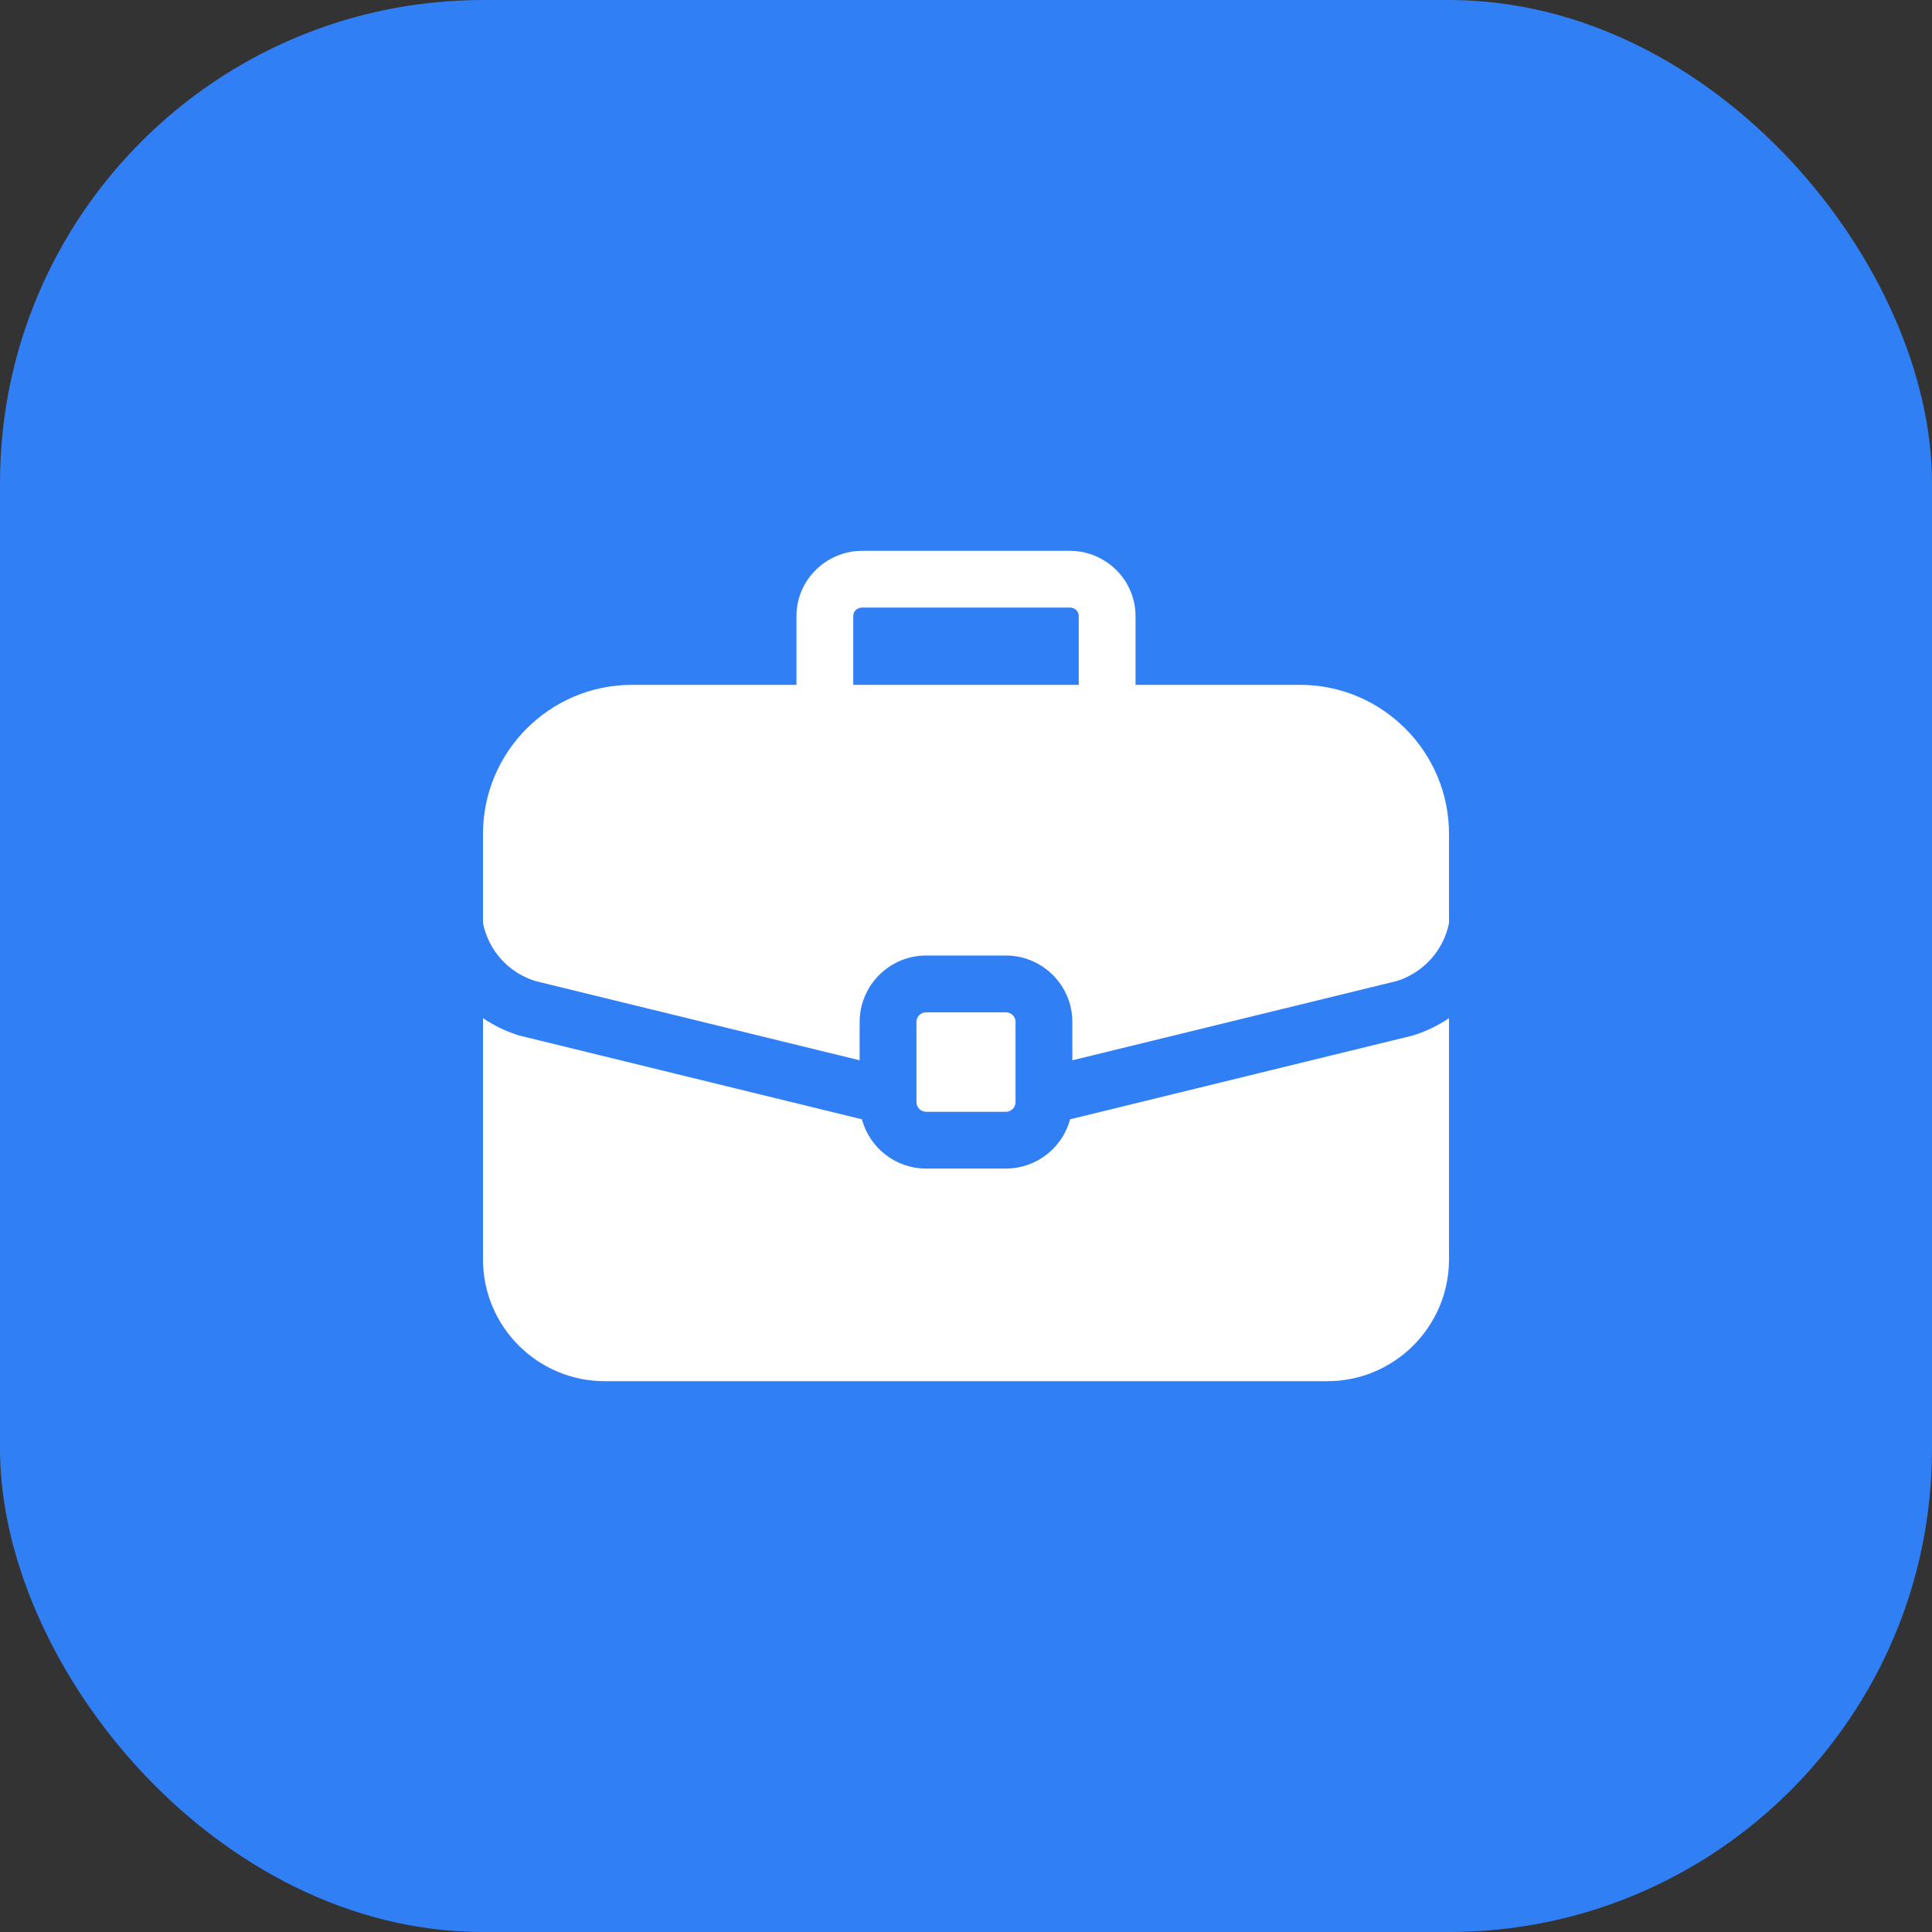 <?xml version="1.0" encoding="UTF-8"?> <svg xmlns="http://www.w3.org/2000/svg" width="40" height="40" viewBox="0 0 40 40" fill="none"><rect x="0" y="0" width="40" height="40" fill="#333333" stroke="none"/><rect width="40" height="40" rx="10" fill="#317FF5"></rect><path d="M20.825 20.959H19.174C19.121 20.959 19.07 20.98 19.032 21.017C18.995 21.055 18.974 21.106 18.974 21.159V22.818C18.974 22.871 18.995 22.922 19.032 22.96C19.07 22.997 19.121 23.018 19.174 23.019H20.825C20.879 23.018 20.93 22.997 20.967 22.96C21.005 22.922 21.026 22.871 21.026 22.818V21.159C21.026 21.106 21.005 21.055 20.967 21.017C20.93 20.98 20.879 20.959 20.825 20.959Z" fill="white"></path><path d="M26.915 14.179H23.51V12.754C23.51 12.01 22.898 11.404 22.147 11.404H17.853C17.102 11.404 16.49 12.01 16.49 12.754V14.179H13.085C11.384 14.179 10 15.563 10 17.264V19.114C10.114 19.671 10.517 20.13 11.074 20.309L17.798 21.952V21.16C17.798 20.401 18.416 19.783 19.175 19.783H20.825C21.584 19.783 22.202 20.401 22.202 21.16V21.952L28.926 20.309C29.483 20.13 29.886 19.671 30 19.114V17.264C30 15.563 28.616 14.179 26.915 14.179ZM22.334 14.179H17.666V12.754C17.666 12.655 17.746 12.579 17.853 12.579H22.147C22.254 12.579 22.334 12.655 22.334 12.754V14.179Z" fill="white"></path><path d="M29.257 21.437C29.246 21.44 29.235 21.443 29.223 21.446L22.155 23.174C21.998 23.761 21.461 24.194 20.825 24.194H19.175C18.539 24.194 18.002 23.761 17.845 23.174L10.777 21.446C10.765 21.443 10.754 21.44 10.743 21.437C10.479 21.355 10.229 21.235 10 21.08V26.076C10 27.465 11.131 28.596 12.52 28.596H27.48C28.869 28.596 30 27.465 30 26.076V21.08C29.771 21.235 29.521 21.355 29.257 21.437Z" fill="white"></path></svg> 